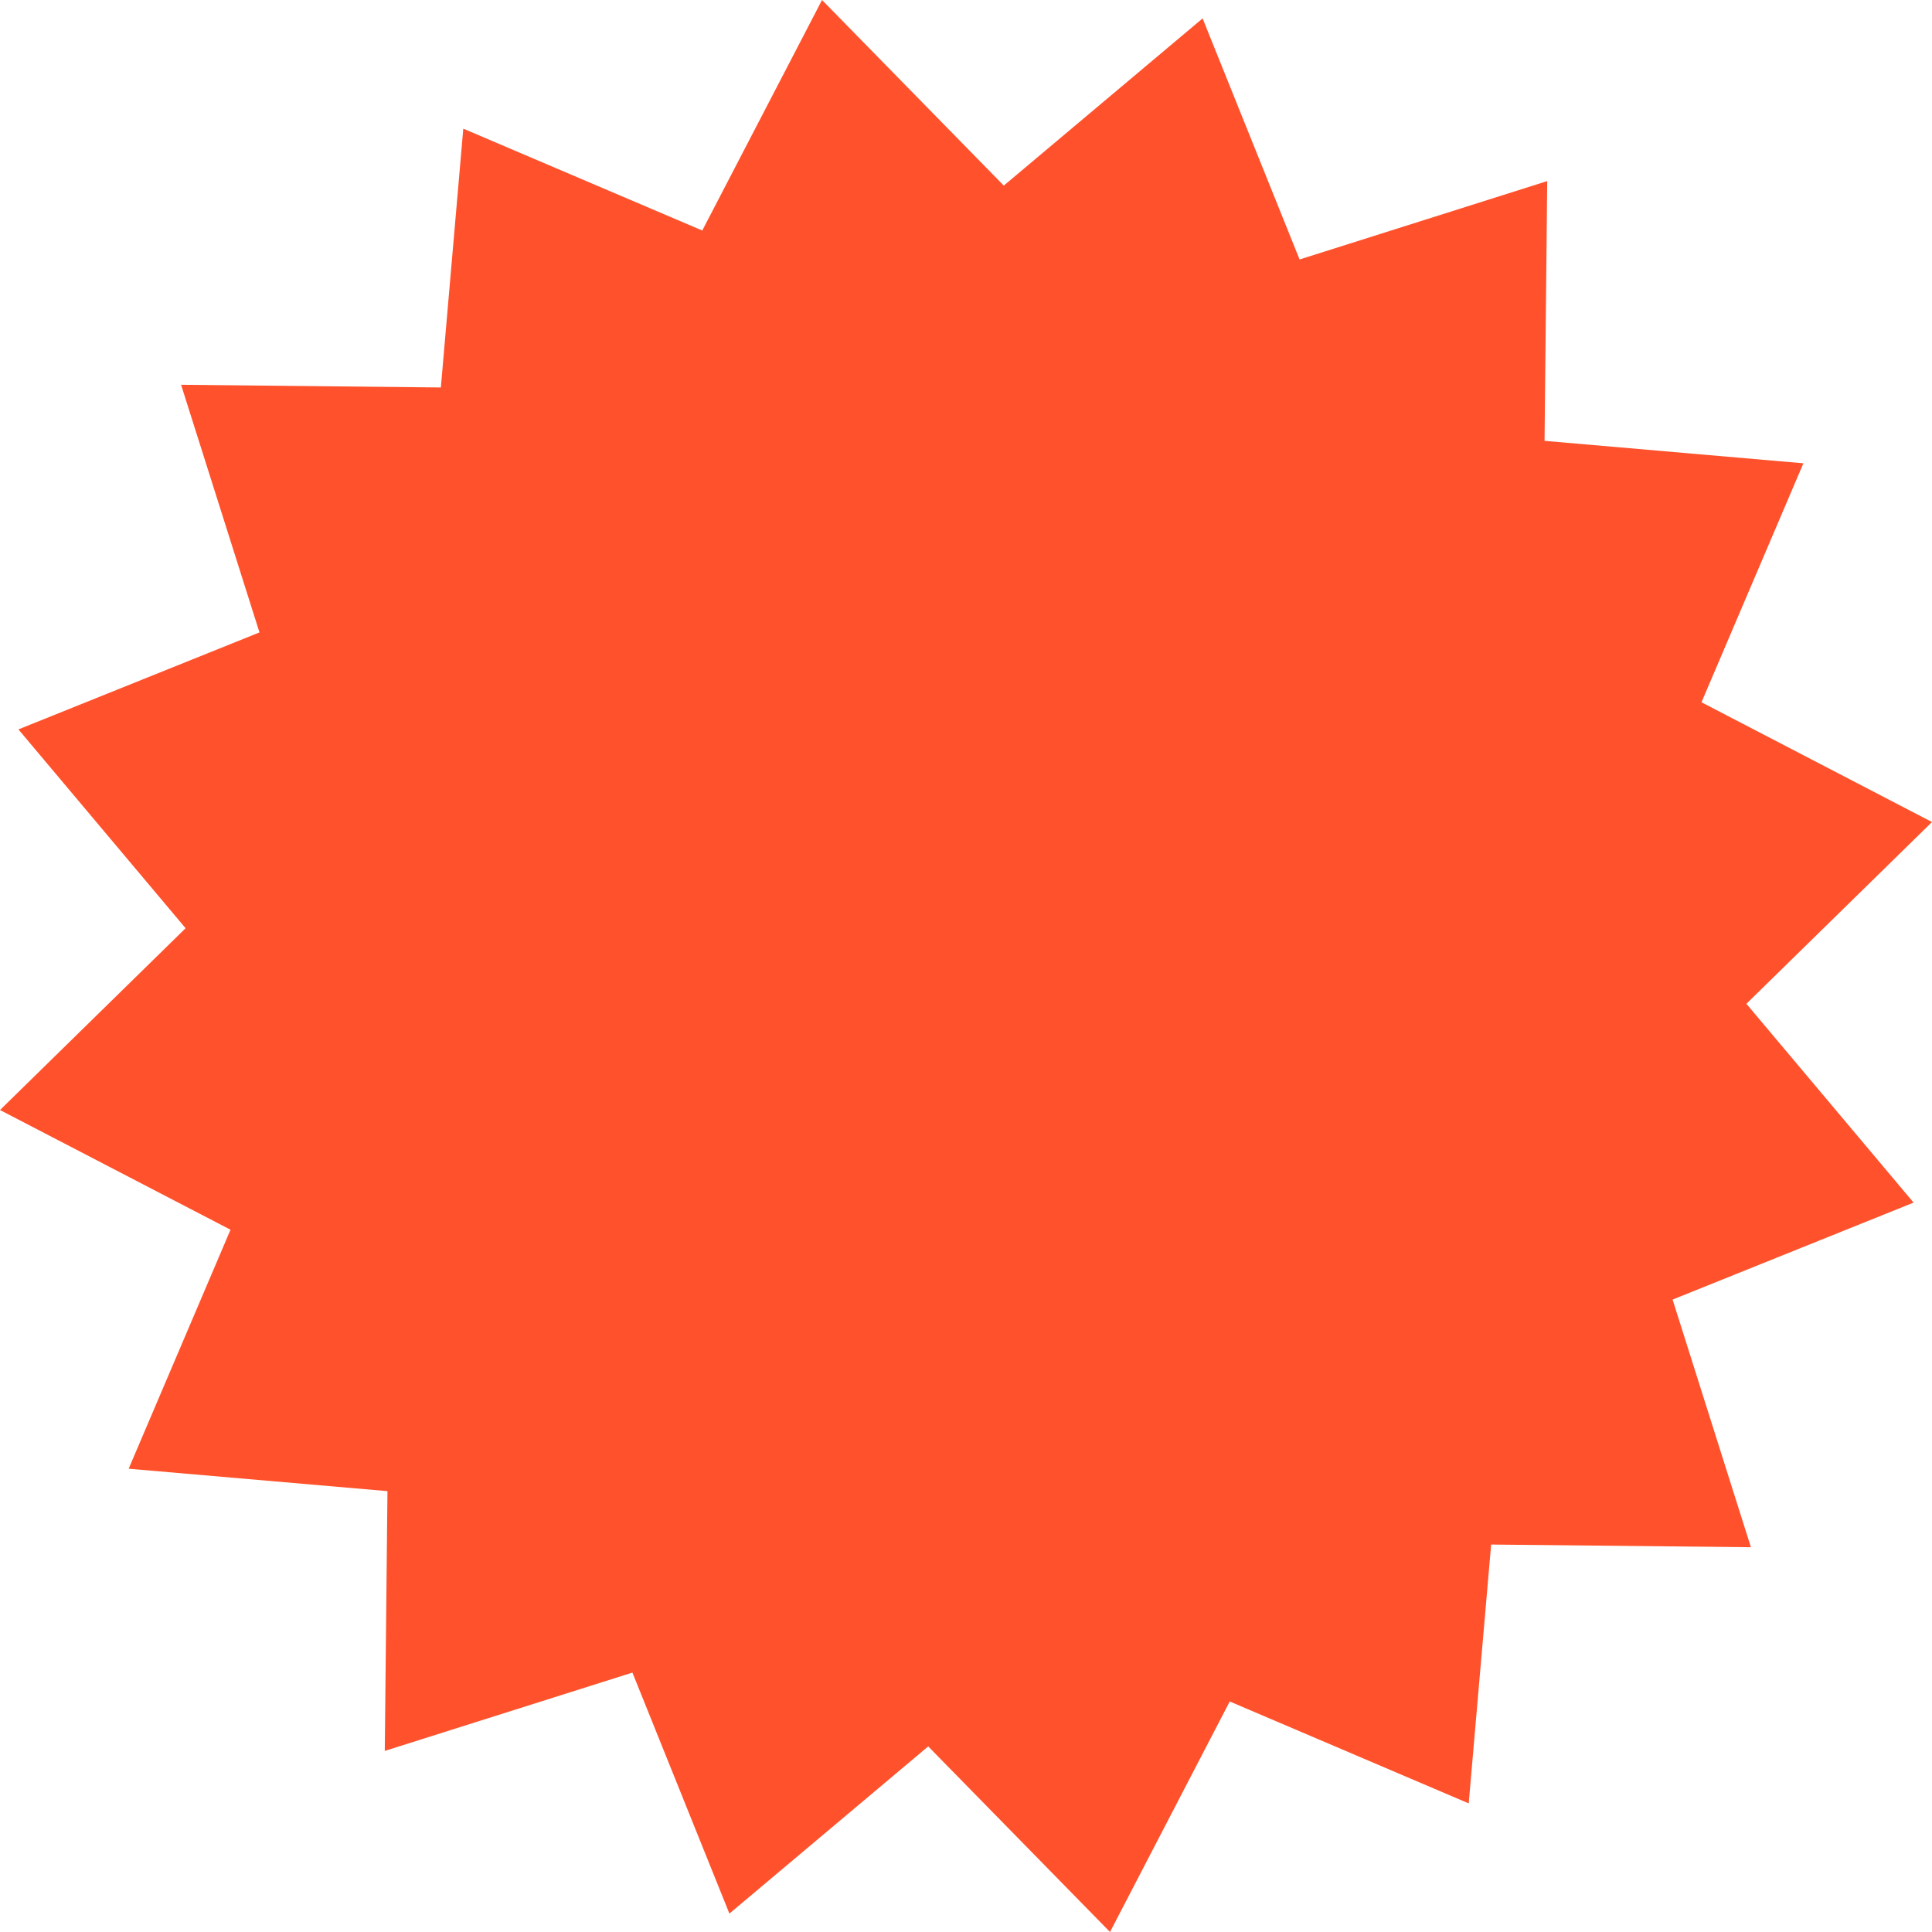 <?xml version="1.0" encoding="UTF-8"?> <svg xmlns="http://www.w3.org/2000/svg" width="163" height="163" viewBox="0 0 163 163" fill="none"> <g clip-path="url(#clip0_3955_1366)"> <path d="M109.644 21.891L130.537 15.278L130.311 37.194L152.15 39.087L143.552 59.249L163 69.354L147.342 84.688L161.447 101.462L141.114 109.644L147.722 130.537L125.806 130.311L123.914 152.15L103.751 143.552L93.651 163L78.312 147.342L61.538 161.447L53.356 141.114L32.463 147.722L32.69 125.806L10.855 123.914L19.448 103.751L0 93.651L15.658 78.312L1.553 61.538L21.891 53.356L15.278 32.463L37.194 32.69L39.087 10.855L59.249 19.448L69.354 0L84.688 15.658L101.462 1.553L109.644 21.891Z" fill="#FF522C"></path> </g> <defs> <clipPath id="clip0_3955_1366"> <rect width="163" height="163" fill="white"></rect> </clipPath> </defs> </svg> 